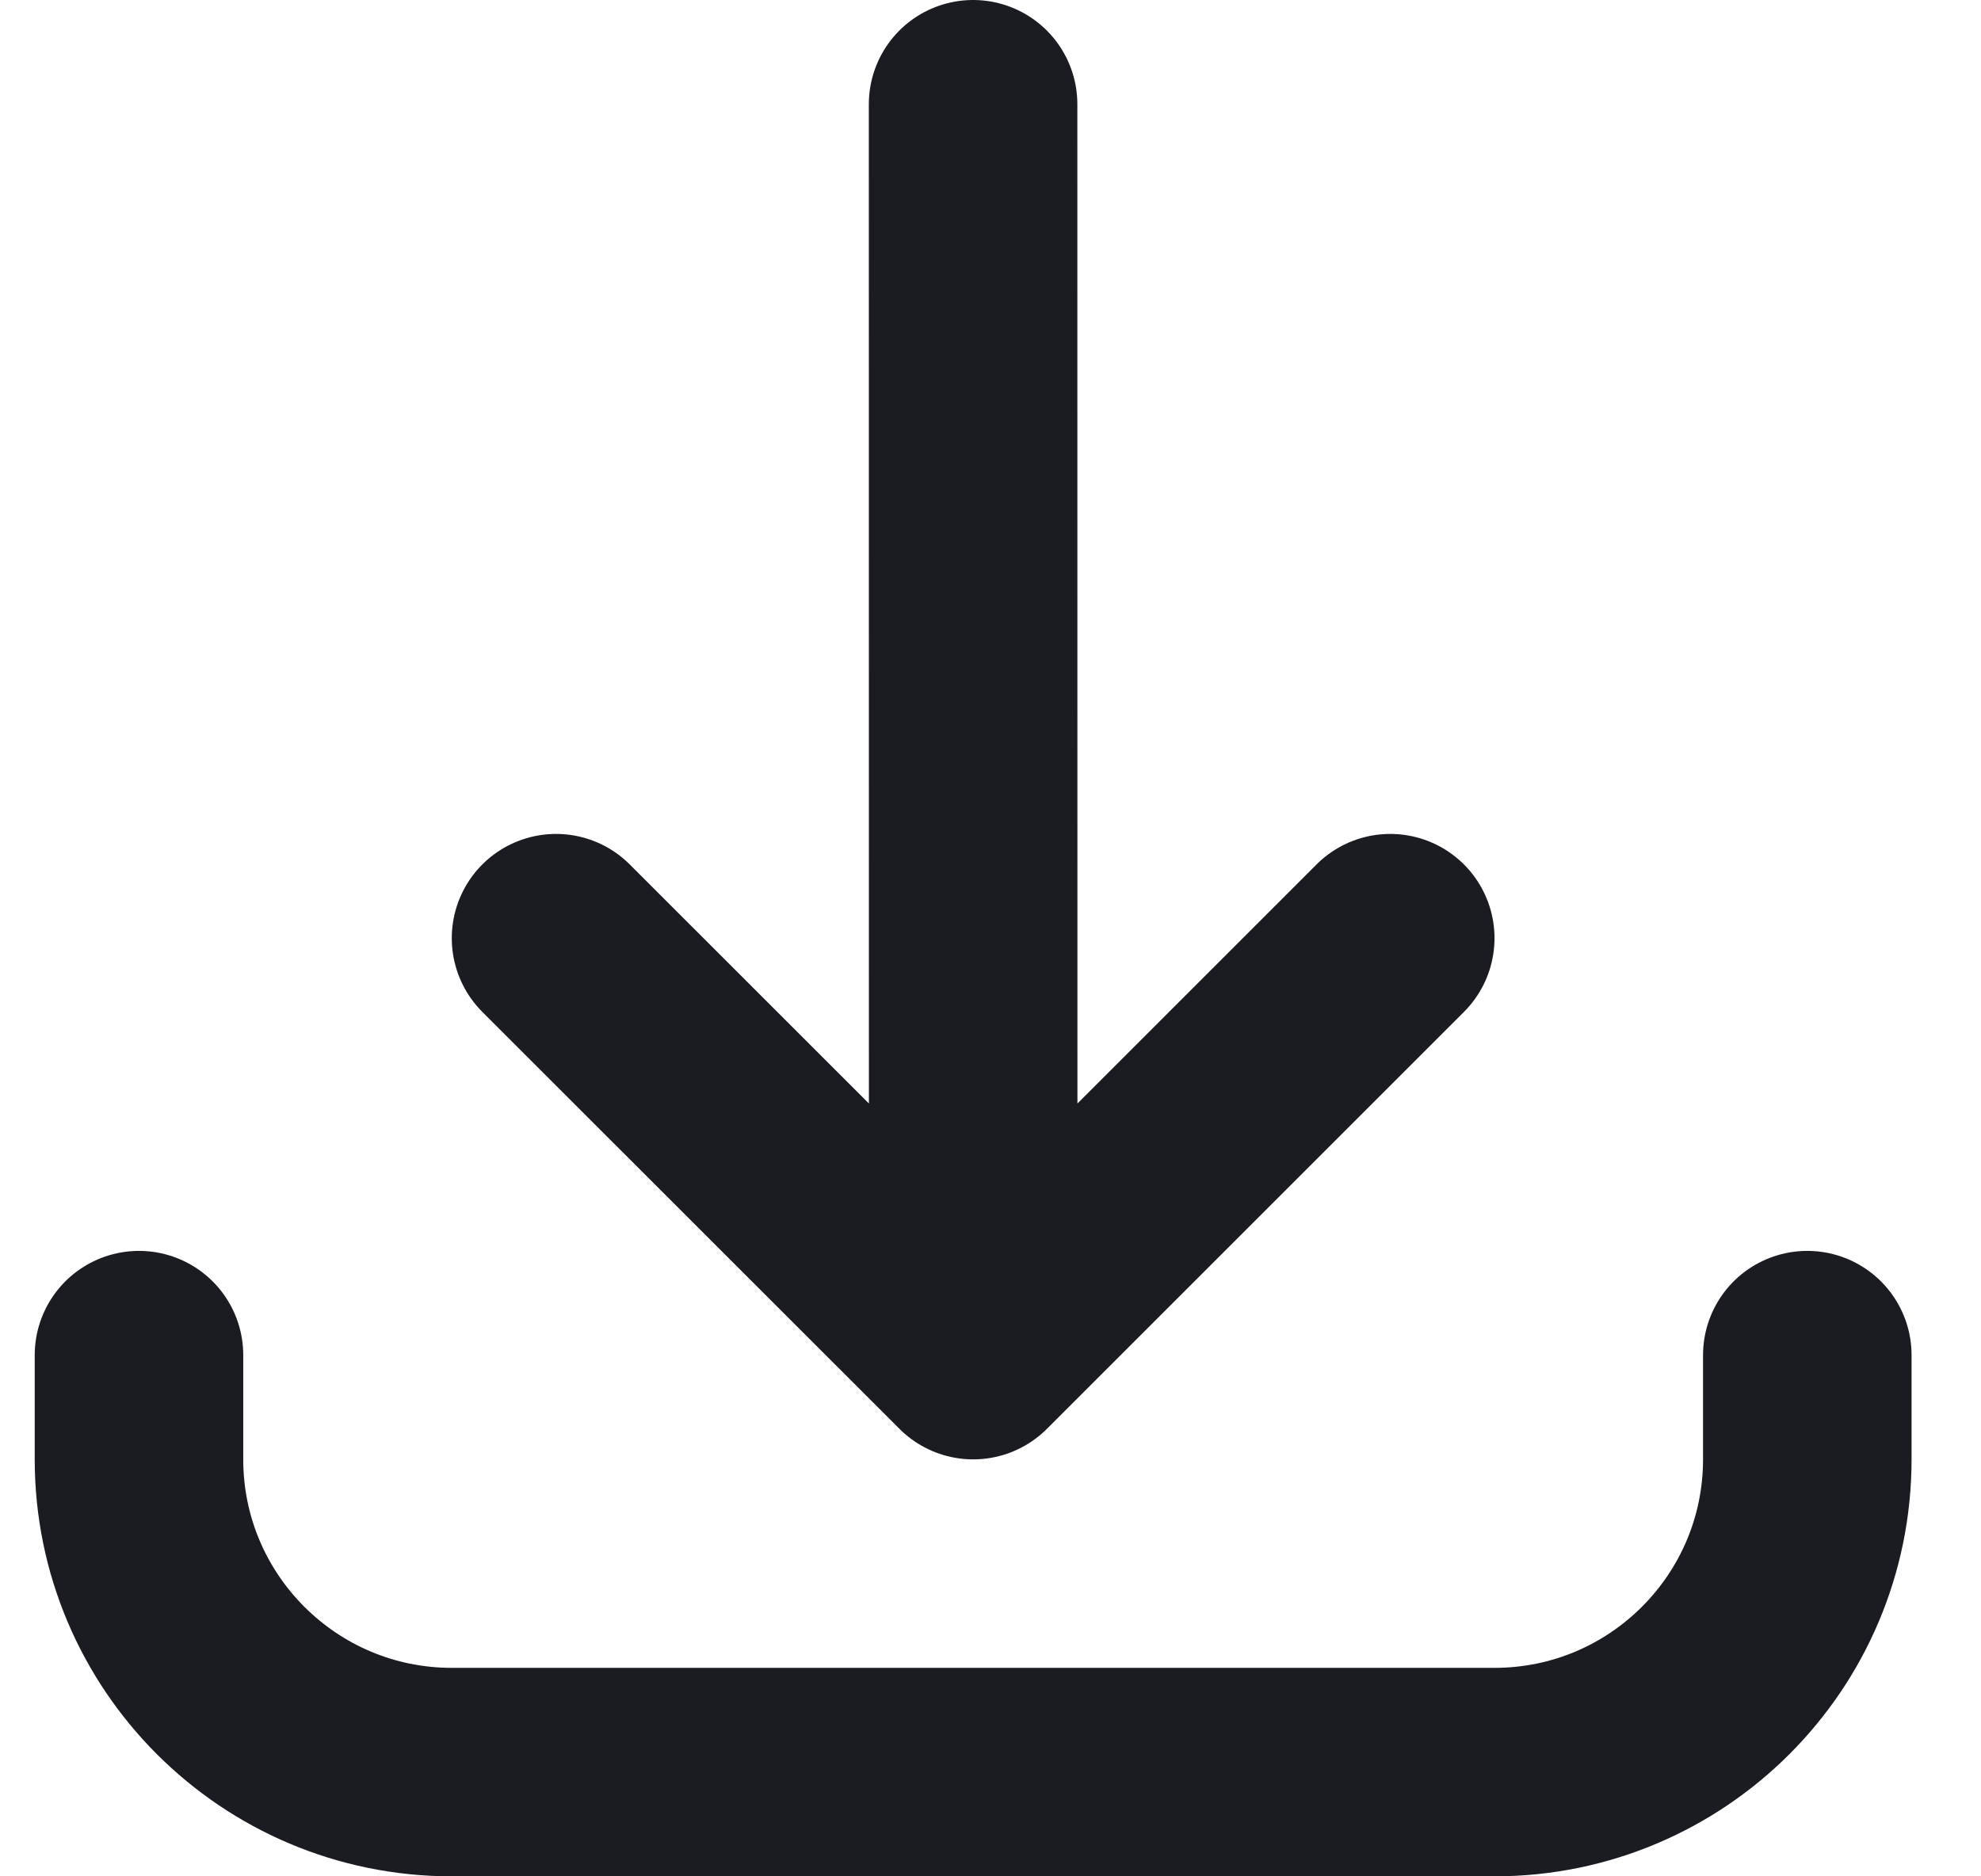 <svg viewBox="0 0 19 18" fill="none" xmlns="http://www.w3.org/2000/svg">
    <path d="M1.333 13L1.333 14C1.333 15.657 2.677 17 4.333 17L14.334 17C15.99 17 17.334 15.657 17.334 14L17.334 13M13.334 9L9.334 13M9.334 13L5.333 9M9.334 13L9.333 1" stroke="#1B1C22" stroke-width="2" stroke-linecap="round" stroke-linejoin="round"/>
</svg>
